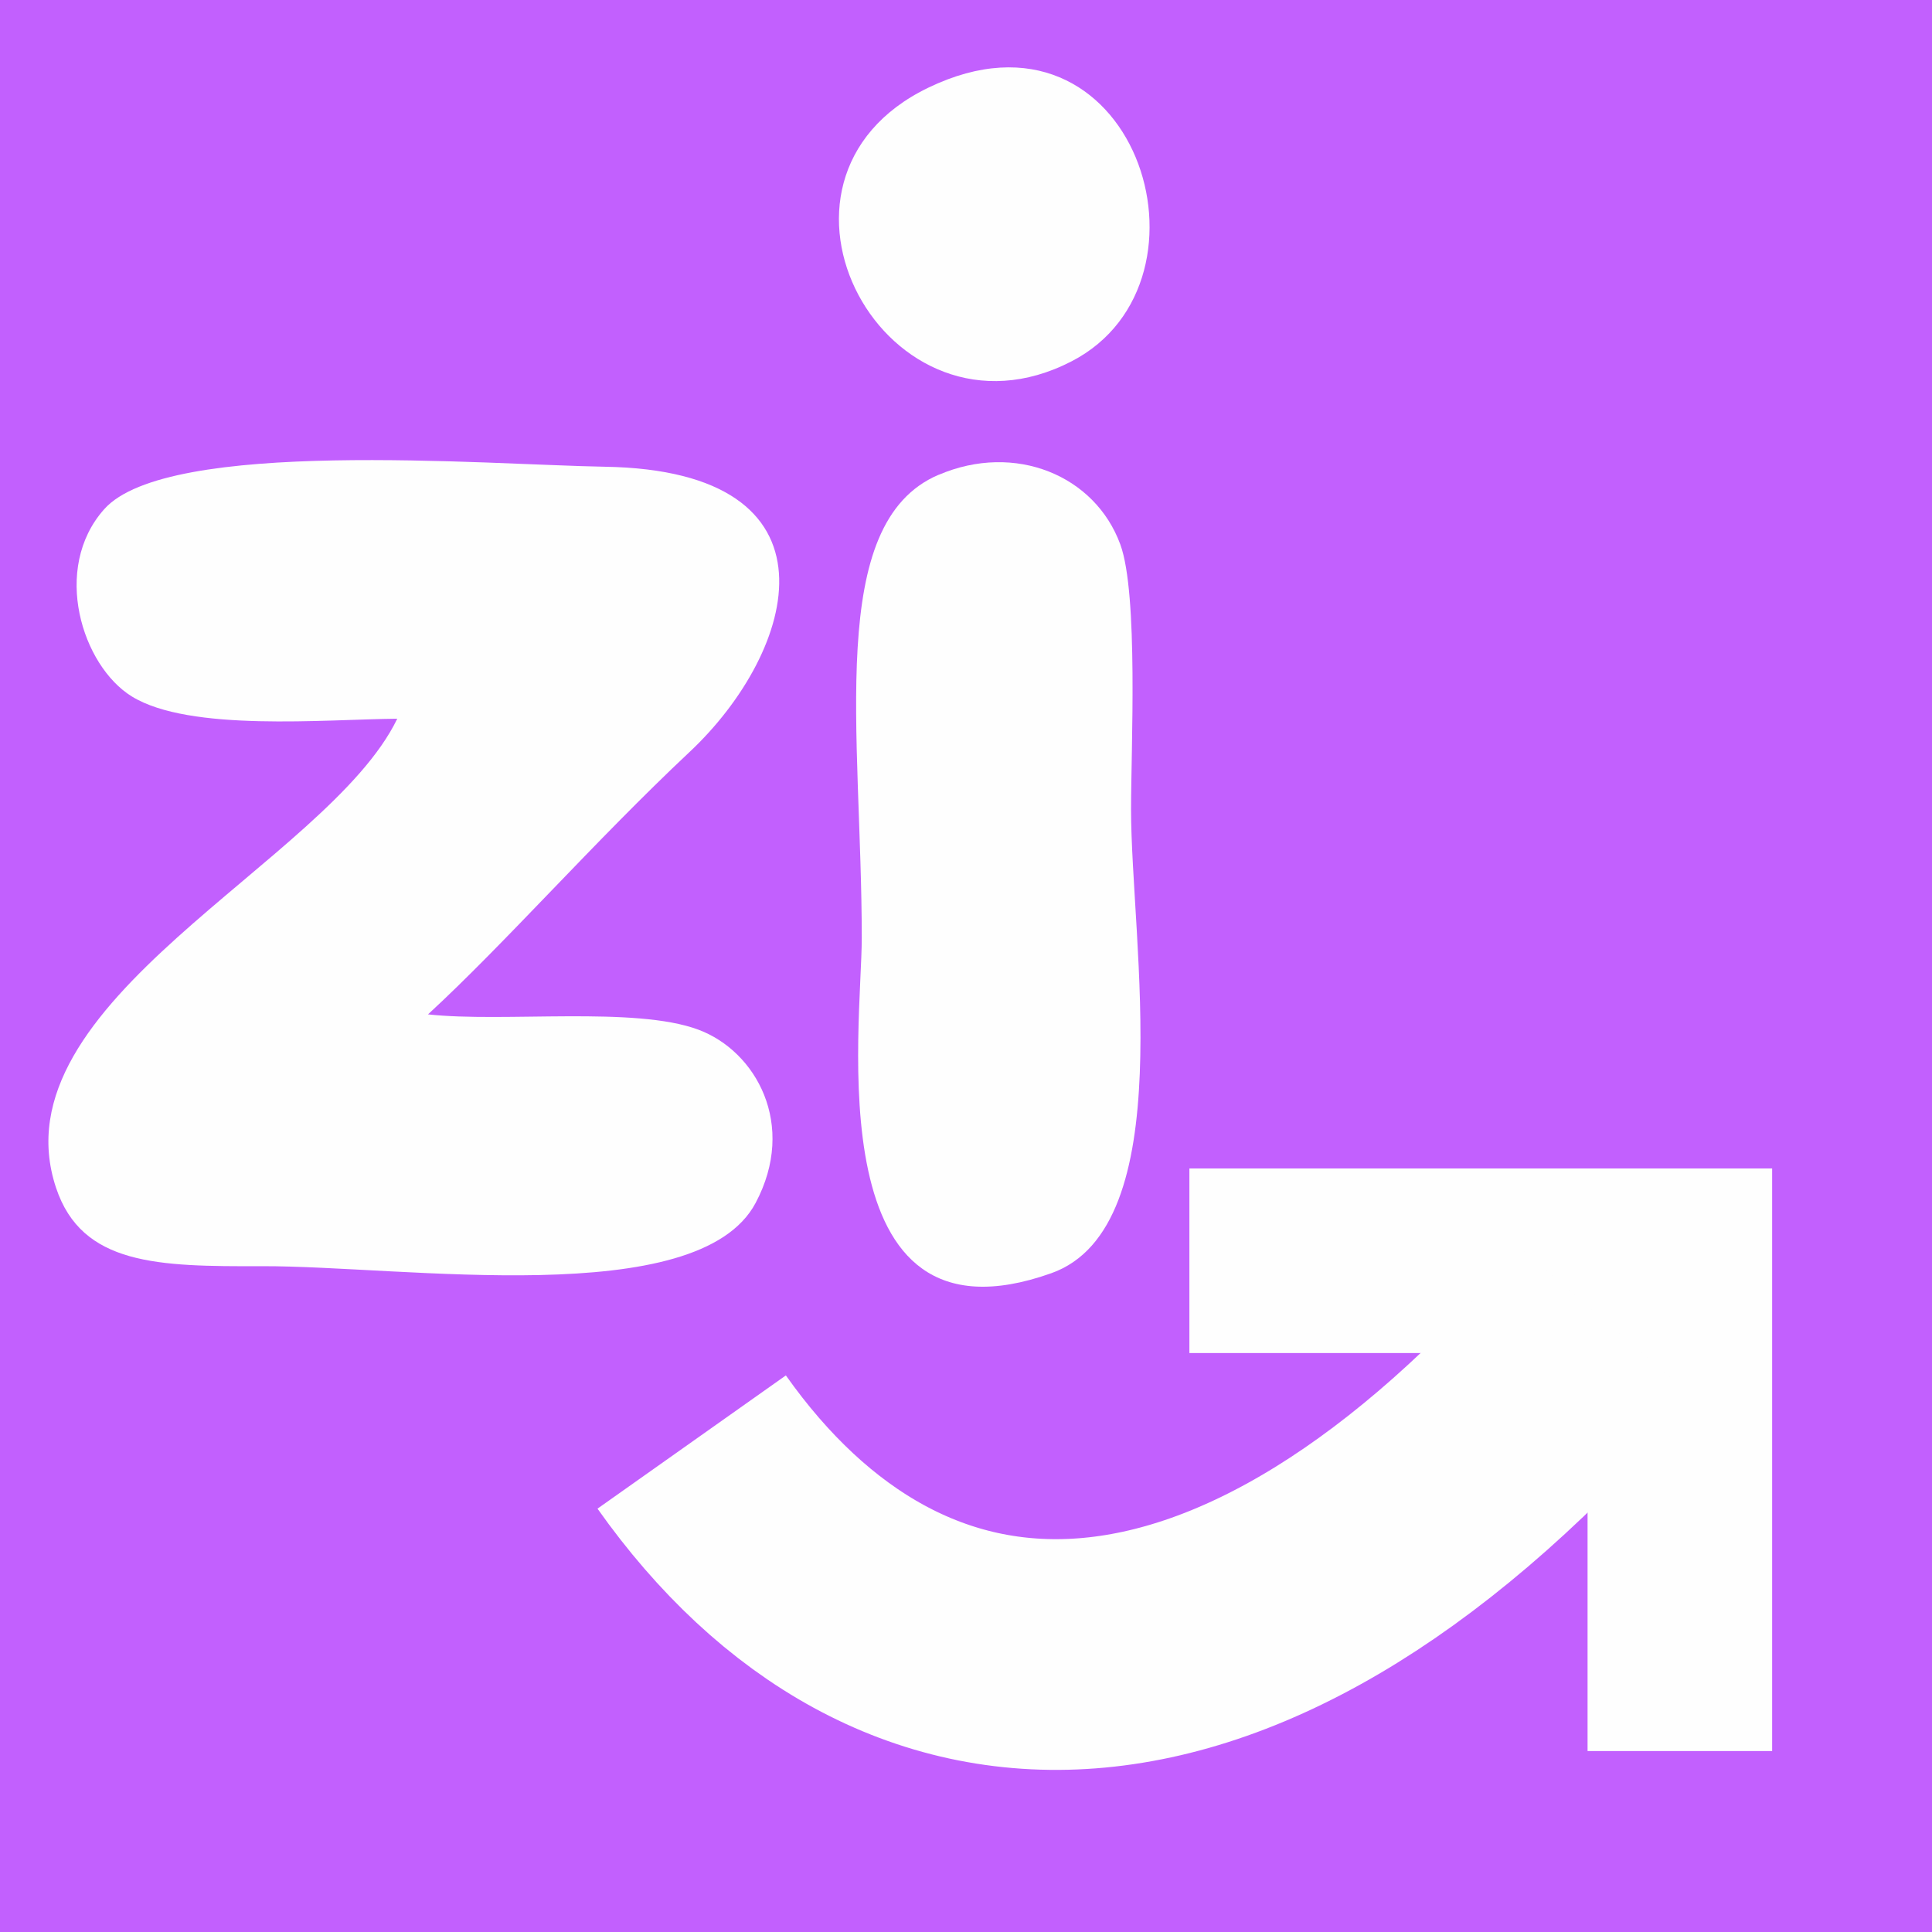 <?xml version="1.0" encoding="UTF-8"?>
<!DOCTYPE svg PUBLIC "-//W3C//DTD SVG 1.1//EN" "http://www.w3.org/Graphics/SVG/1.1/DTD/svg11.dtd">
<!-- Creator: CorelDRAW -->
<svg xmlns="http://www.w3.org/2000/svg" xml:space="preserve" width="59.093mm" height="59.093mm" version="1.1" style="shape-rendering:geometricPrecision; text-rendering:geometricPrecision; image-rendering:optimizeQuality; fill-rule:evenodd; clip-rule:evenodd"
viewBox="0 0 117.23 117.23"
 xmlns:xlink="http://www.w3.org/1999/xlink"
 xmlns:xodm="http://www.corel.com/coreldraw/odm/2003">
 <defs>
  <style type="text/css">
   <![CDATA[
    .str0 {stroke:#FEFEFE;stroke-width:11.2;stroke-miterlimit:22.926}
    .str1 {stroke:#FEFEFE;stroke-width:14;stroke-miterlimit:22.926}
    .fil2 {fill:none}
    .fil1 {fill:#FEFEFE}
    .fil0 {fill:#C260FE}
   ]]>
  </style>
 </defs>
 <g id="Layer_x0020_1">
  <rect class="fil0" width="117.23" height="117.23"/>
  <g id="_2661735242832">
   <path class="fil1" d="M24.1 43.62c-4.22,8.73 -24.46,17.15 -20.7,28.45 1.57,4.71 6.19,4.78 12.48,4.76 8.59,-0.03 26.48,2.74 29.97,-3.84 2.52,-4.74 0.02,-9.21 -3.47,-10.51 -3.85,-1.44 -11.8,-0.42 -16.41,-0.93 4.63,-4.26 10.15,-10.55 15.86,-15.91 6.57,-6.16 9.63,-17.08 -5.14,-17.32 -7.18,-0.12 -26.52,-1.76 -30.37,2.58 -3.2,3.6 -1.34,9.5 1.68,11.36 3.51,2.16 11.7,1.39 16.1,1.35z"/>
   <path class="fil1" d="M56.95 28.81c-6.88,2.93 -4.66,15.68 -4.66,28.1 0,5.42 -2.79,25.42 11.49,20.35 7.88,-2.79 4.85,-20.14 4.85,-28.15 0,-3.7 0.45,-13.06 -0.65,-16.07 -1.53,-4.19 -6.38,-6.21 -11.02,-4.23z"/>
   <path class="fil1" d="M56.35 5.31c-11.7,5.62 -2.55,22.42 8.68,16.61 9.45,-4.89 3.78,-22.6 -8.68,-16.61z"/>
  </g>
  <g id="_2661735240960">
   <polyline class="fil2 str0" points="101.93,106.25 101.93,76.5 72.17,76.5 "/>
   <path class="fil2 str1" d="M97.55 80.3c-22.57,26.19 -43.13,24.8 -55.58,7.2"/>
  </g>
 </g>
</svg>
